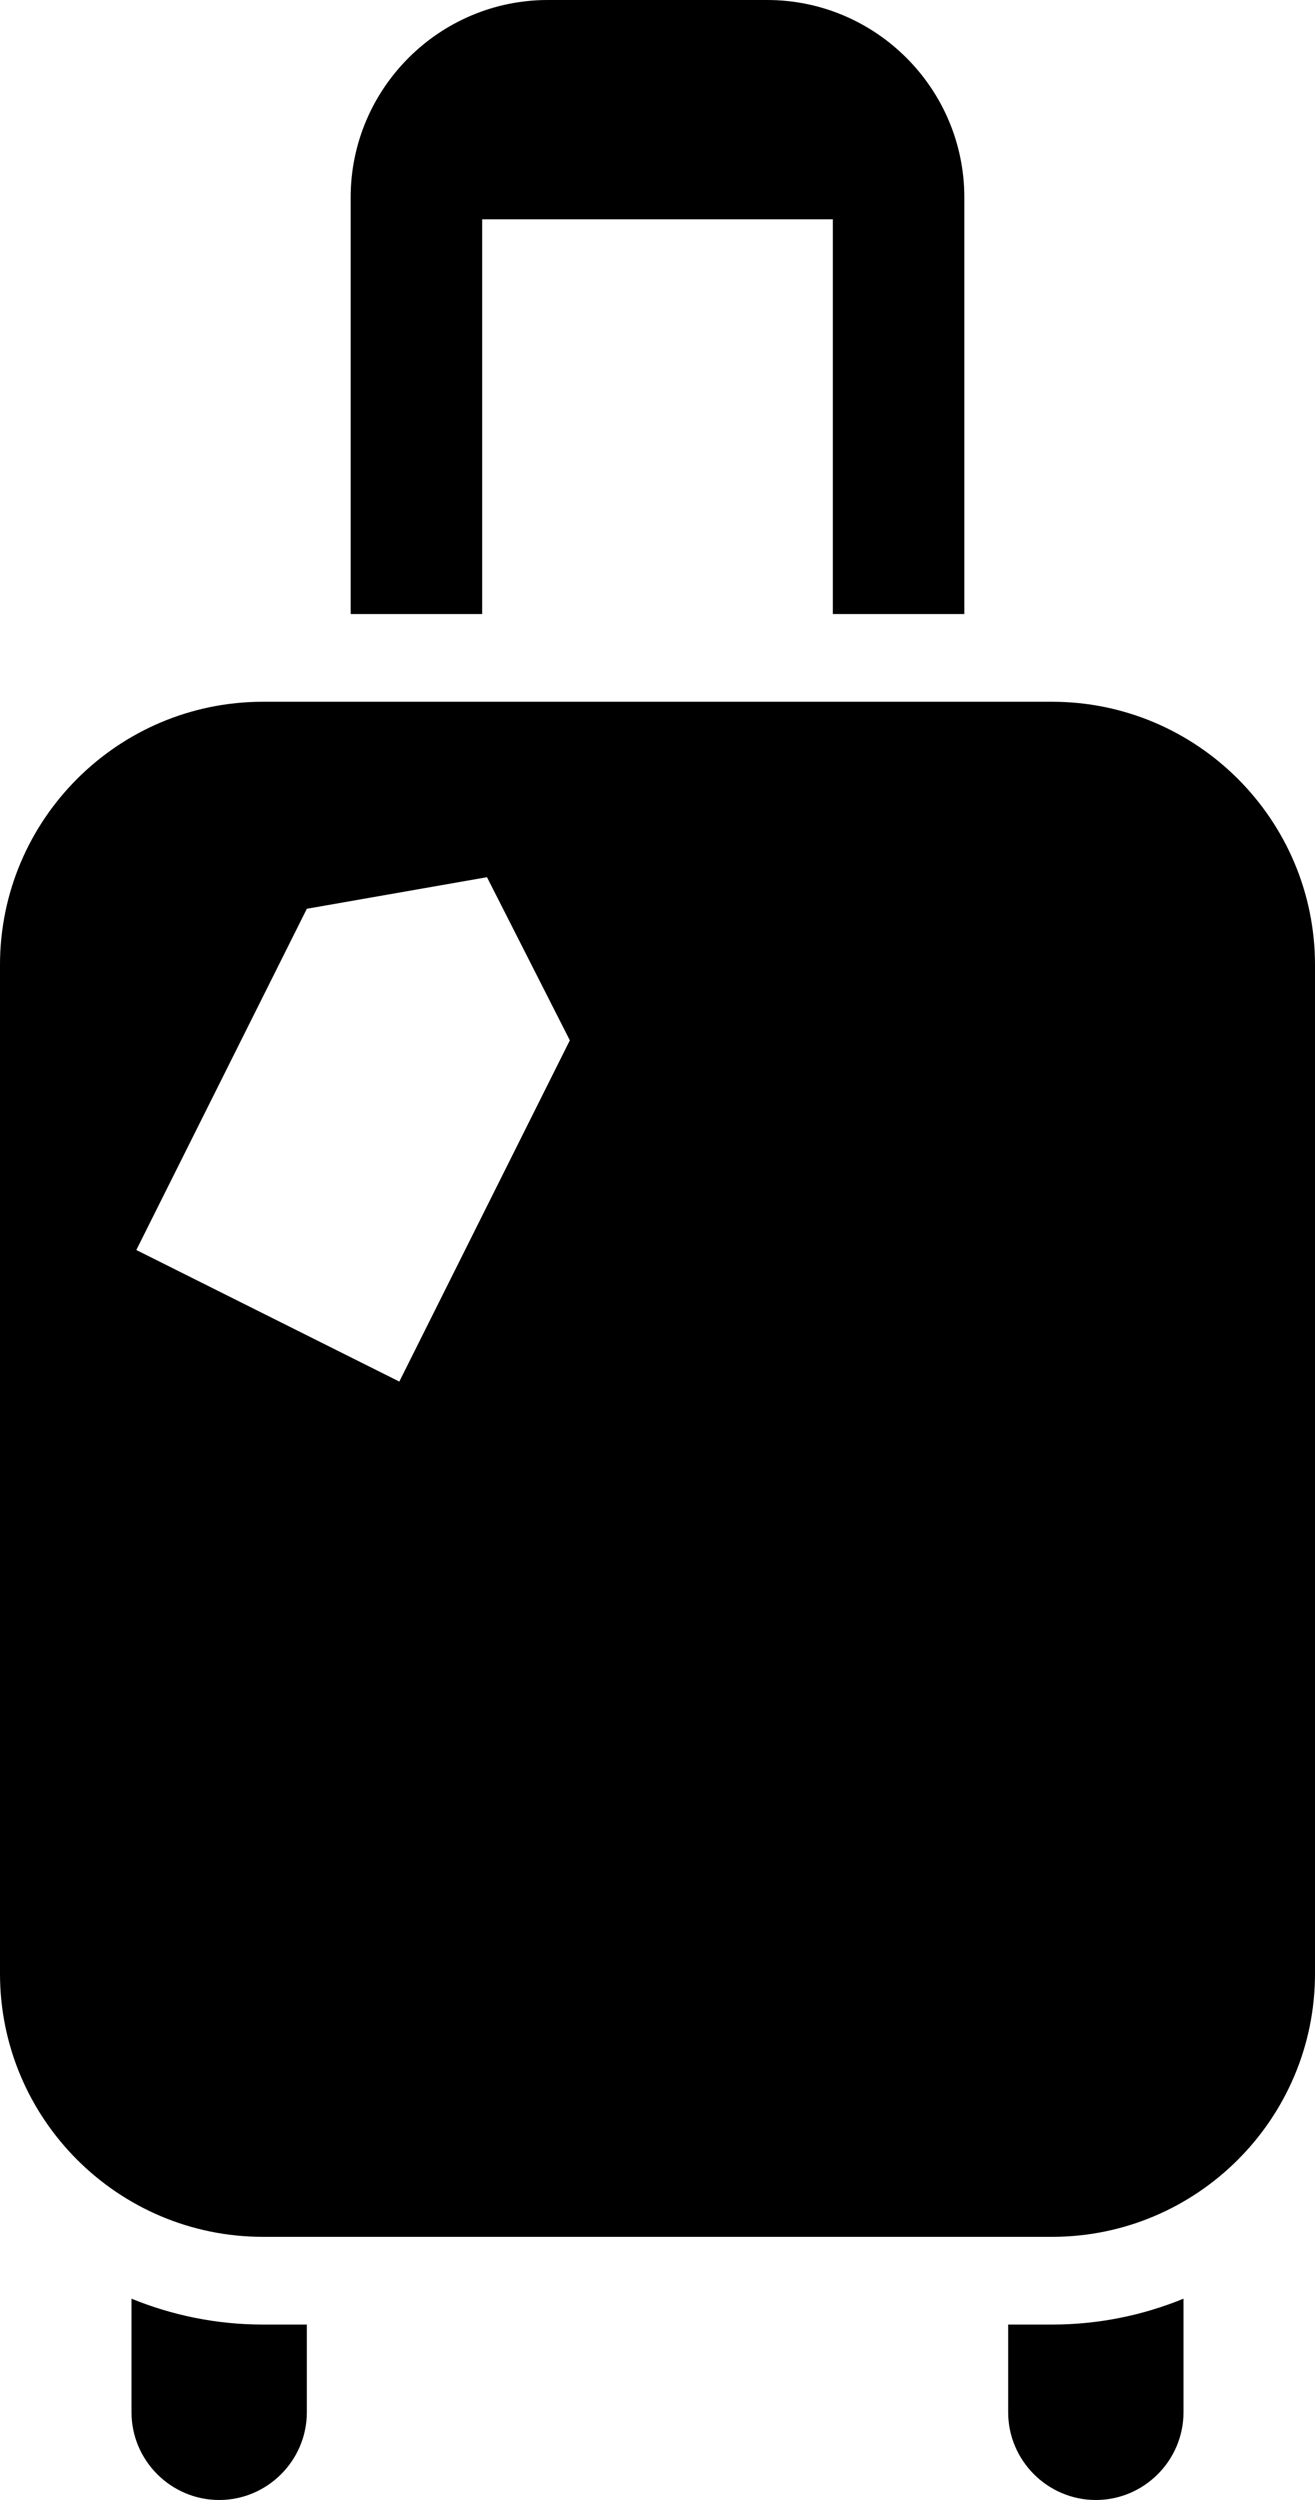 <?xml version="1.0" encoding="UTF-8"?>
<svg id="Layer_2" data-name="Layer 2" xmlns="http://www.w3.org/2000/svg" viewBox="0 0 30 57">
  <defs>
    <style>
      .cls-1 {
        fill: #000;
        stroke-width: 0px;
      }
    </style>
  </defs>
  <g id="Layer_1-2" data-name="Layer 1">
    <g id="Icon">
      <g>
        <path class="cls-1" d="M3,52.41v2.59c0,1.1.9,2,2,2s2-.9,2-2v-2h-1c-1.06,0-2.07-.21-3-.59Z"/>
        <path class="cls-1" d="M23,53v2c0,1.1.9,2,2,2s2-.9,2-2v-2.59c-.93.38-1.94.59-3,.59h-1Z"/>
        <path class="cls-1" d="M11,5h8v9h3V4.5c0-2.48-2.02-4.5-4.5-4.5h-5c-2.48,0-4.5,2.02-4.5,4.5v9.5h3V5Z"/>
        <path class="cls-1" d="M24,16H6c-3.31,0-6,2.69-6,6v23c0,3.31,2.69,6,6,6h18c3.31,0,6-2.69,6-6v-23c0-3.31-2.69-6-6-6ZM9.11,31.5l-6-3,3.89-7.78,4.11-.72,1.89,3.72-3.89,7.78Z"/>
      </g>
    </g>
  </g>
</svg>